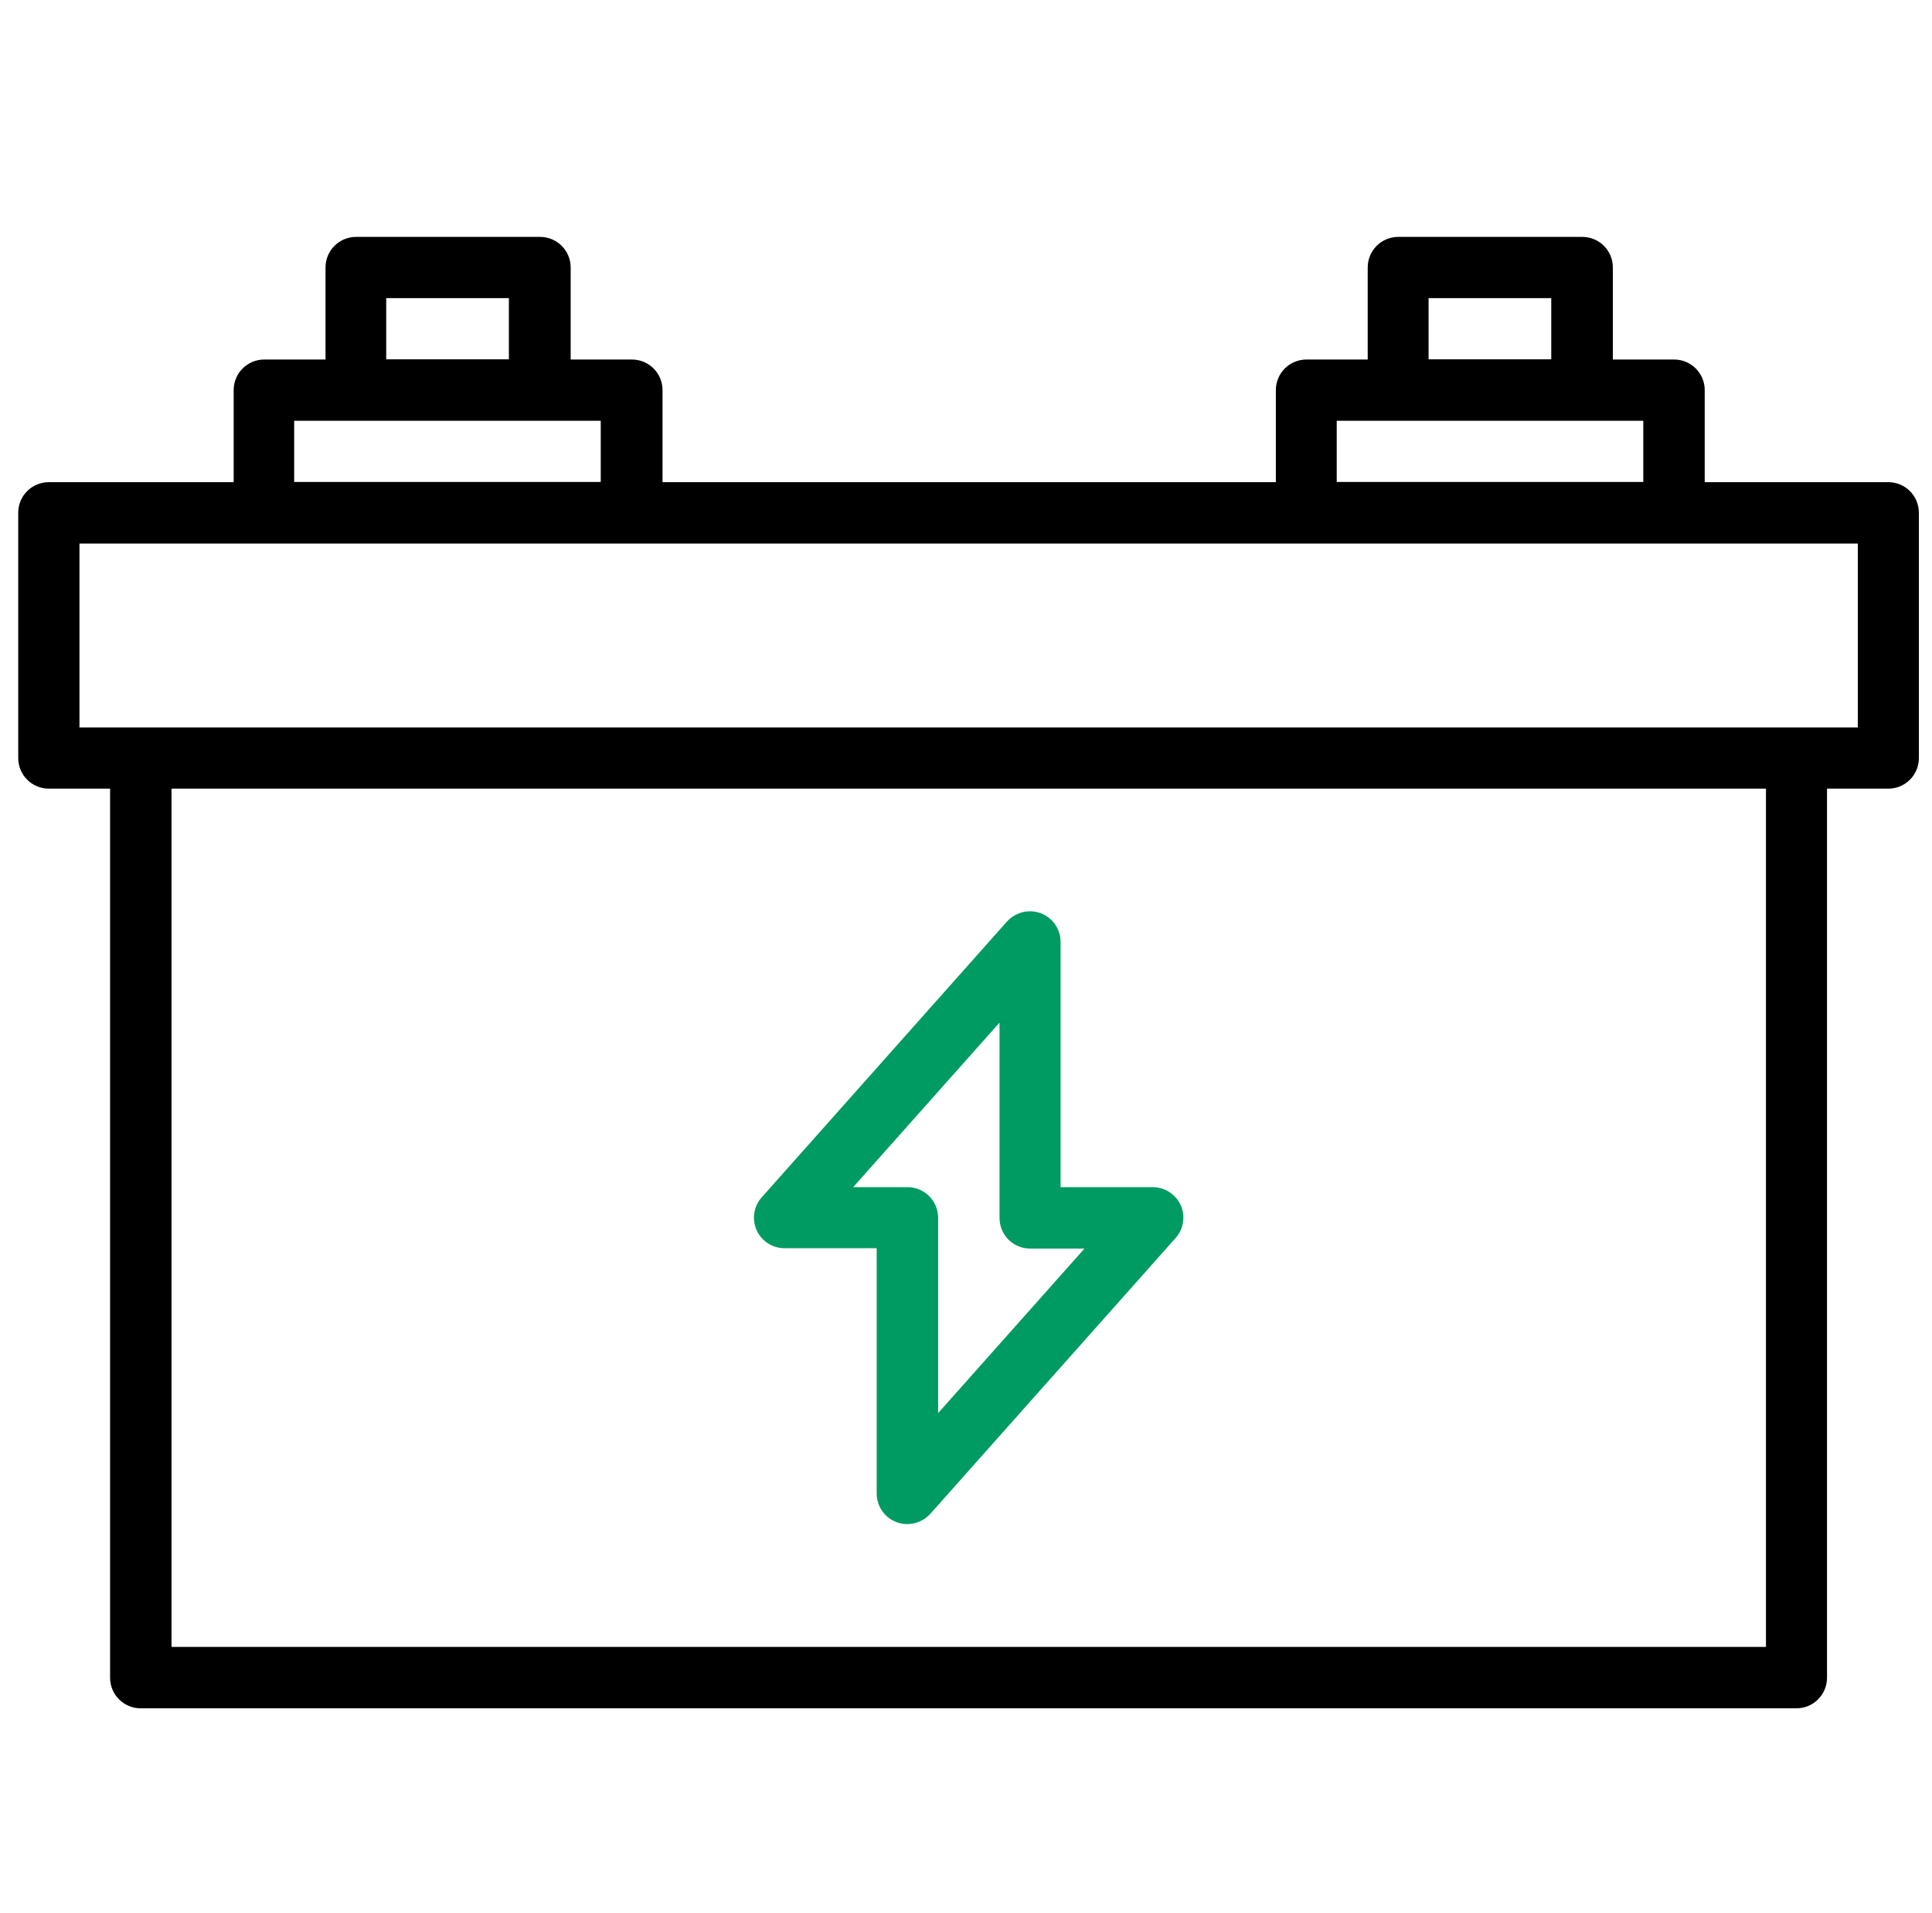<svg width="106" height="105" viewBox="0 0 106 105" fill="none" xmlns="http://www.w3.org/2000/svg">
<g clip-path="url(#clip0_3021_3249)">
<path d="M103.62 26.46H93.53V21.41C93.53 20.48 92.78 19.73 91.85 19.73H88.49V14.68C88.49 13.75 87.74 13 86.81 13H76.72C75.79 13 75.04 13.75 75.04 14.68V19.73H71.68C70.75 19.73 70 20.48 70 21.41V26.46H36.35V21.41C36.35 20.48 35.6 19.73 34.67 19.73H31.31V14.68C31.31 13.75 30.56 13 29.63 13H19.54C18.61 13 17.86 13.75 17.86 14.68V19.73H14.5C13.57 19.73 12.82 20.48 12.82 21.41V26.46H2.68C1.75 26.46 1 27.21 1 28.14V41.6C1 42.53 1.75 43.28 2.68 43.28H6.04V92.07C6.04 93 6.79 93.75 7.72 93.75H98.56C99.49 93.75 100.24 93 100.24 92.07V43.28H103.6C104.53 43.28 105.28 42.53 105.28 41.6V28.14C105.28 27.21 104.53 26.46 103.6 26.46H103.62ZM78.38 16.36H85.11V19.72H78.38V16.36ZM73.34 23.09H90.16V26.45H73.34V23.09ZM21.19 16.36H27.92V19.72H21.19V16.36ZM16.14 23.09H32.96V26.45H16.14V23.09ZM96.89 90.38H9.41V43.28H96.89V90.38ZM101.94 39.92H4.36V29.83H101.93V39.92H101.94Z" fill="black"/>
<path d="M64.78 66.14C64.51 65.54 63.91 65.15 63.24 65.15H58.19V51.69C58.19 50.76 57.44 50.01 56.51 50.01C56.03 50.01 55.57 50.22 55.25 50.57L41.79 65.71C41.17 66.4 41.24 67.47 41.93 68.08C42.24 68.35 42.63 68.5 43.05 68.5H48.1V81.96C48.1 82.89 48.85 83.64 49.78 83.64C50.26 83.64 50.72 83.43 51.04 83.08L64.5 67.94C64.94 67.45 65.05 66.74 64.78 66.13V66.14ZM51.47 77.55V66.83C51.47 65.9 50.72 65.15 49.79 65.15H46.81L54.84 56.12V66.84C54.84 67.77 55.59 68.52 56.52 68.52H59.5L51.47 77.55Z" fill="#009B62"/>
</g>
<defs>
<clipPath id="clip0_3021_3249">
<rect width="104.3" height="80.75" fill="white" transform="translate(1 13)"/>
</clipPath>
</defs>
</svg>
